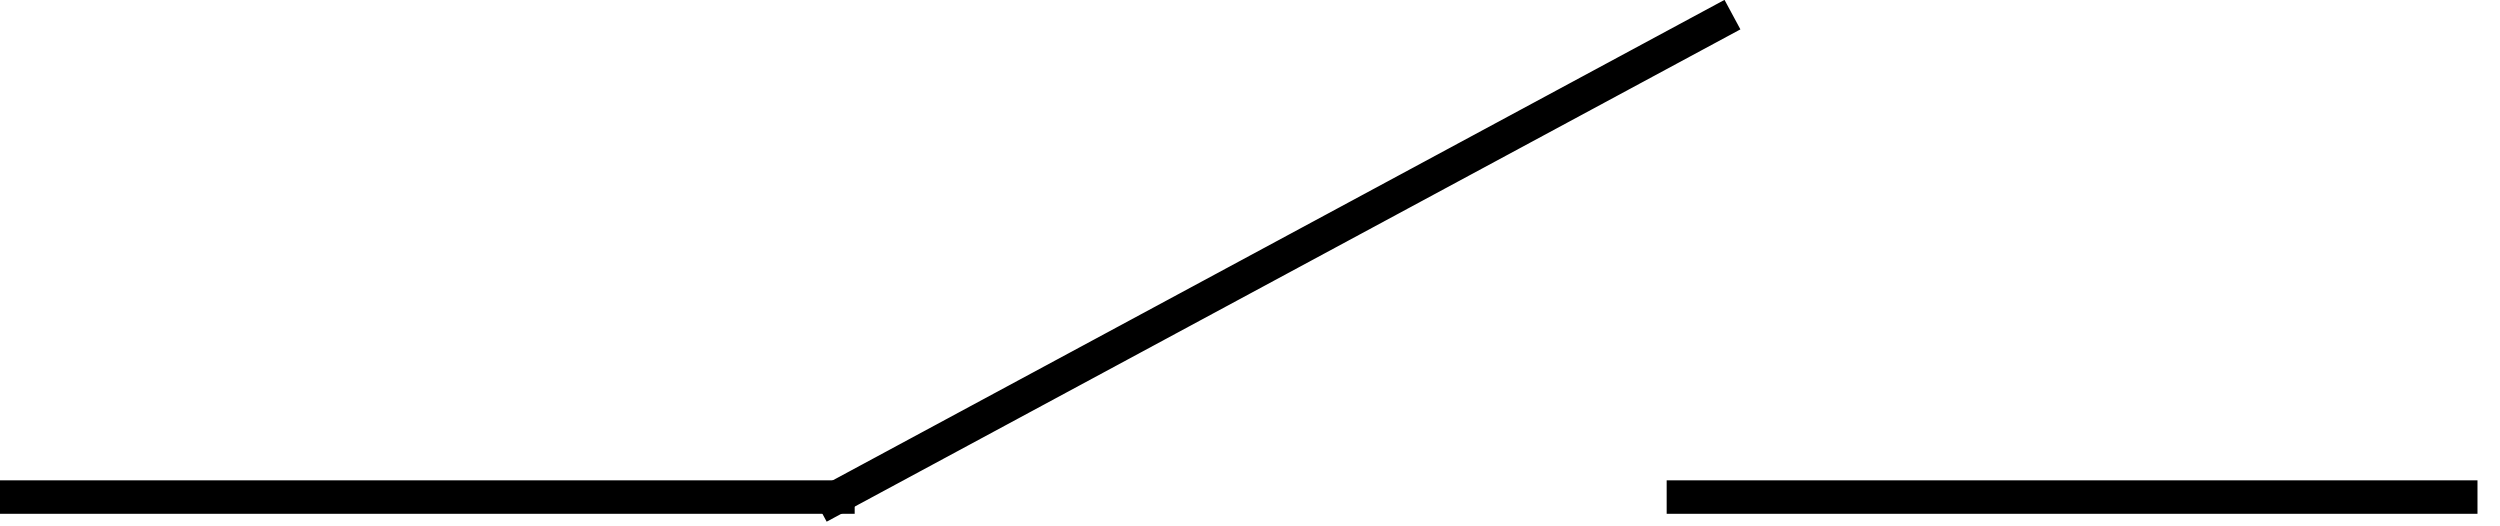 <svg width="171" height="36" xmlns="http://www.w3.org/2000/svg" xmlns:xlink="http://www.w3.org/1999/xlink" xml:space="preserve" overflow="hidden"><defs><clipPath id="clip0"><rect x="2350" y="1536" width="171" height="36"/></clipPath></defs><g clip-path="url(#clip0)" transform="translate(-2350 -1536)"><path d="M2464 1570 2519.46 1570" stroke="#000000" stroke-width="2.292" stroke-linejoin="round" stroke-miterlimit="10" fill="none" fill-rule="evenodd"/><path d="M2350 1570 2408.46 1570" stroke="#000000" stroke-width="2.292" stroke-linejoin="round" stroke-miterlimit="10" fill="none" fill-rule="evenodd"/><path d="M0 0 62.499 33.674" stroke="#000000" stroke-width="2.292" stroke-linejoin="round" stroke-miterlimit="10" fill="none" fill-rule="evenodd" transform="matrix(-1 0 0 1 2468.5 1537)"/></g></svg>